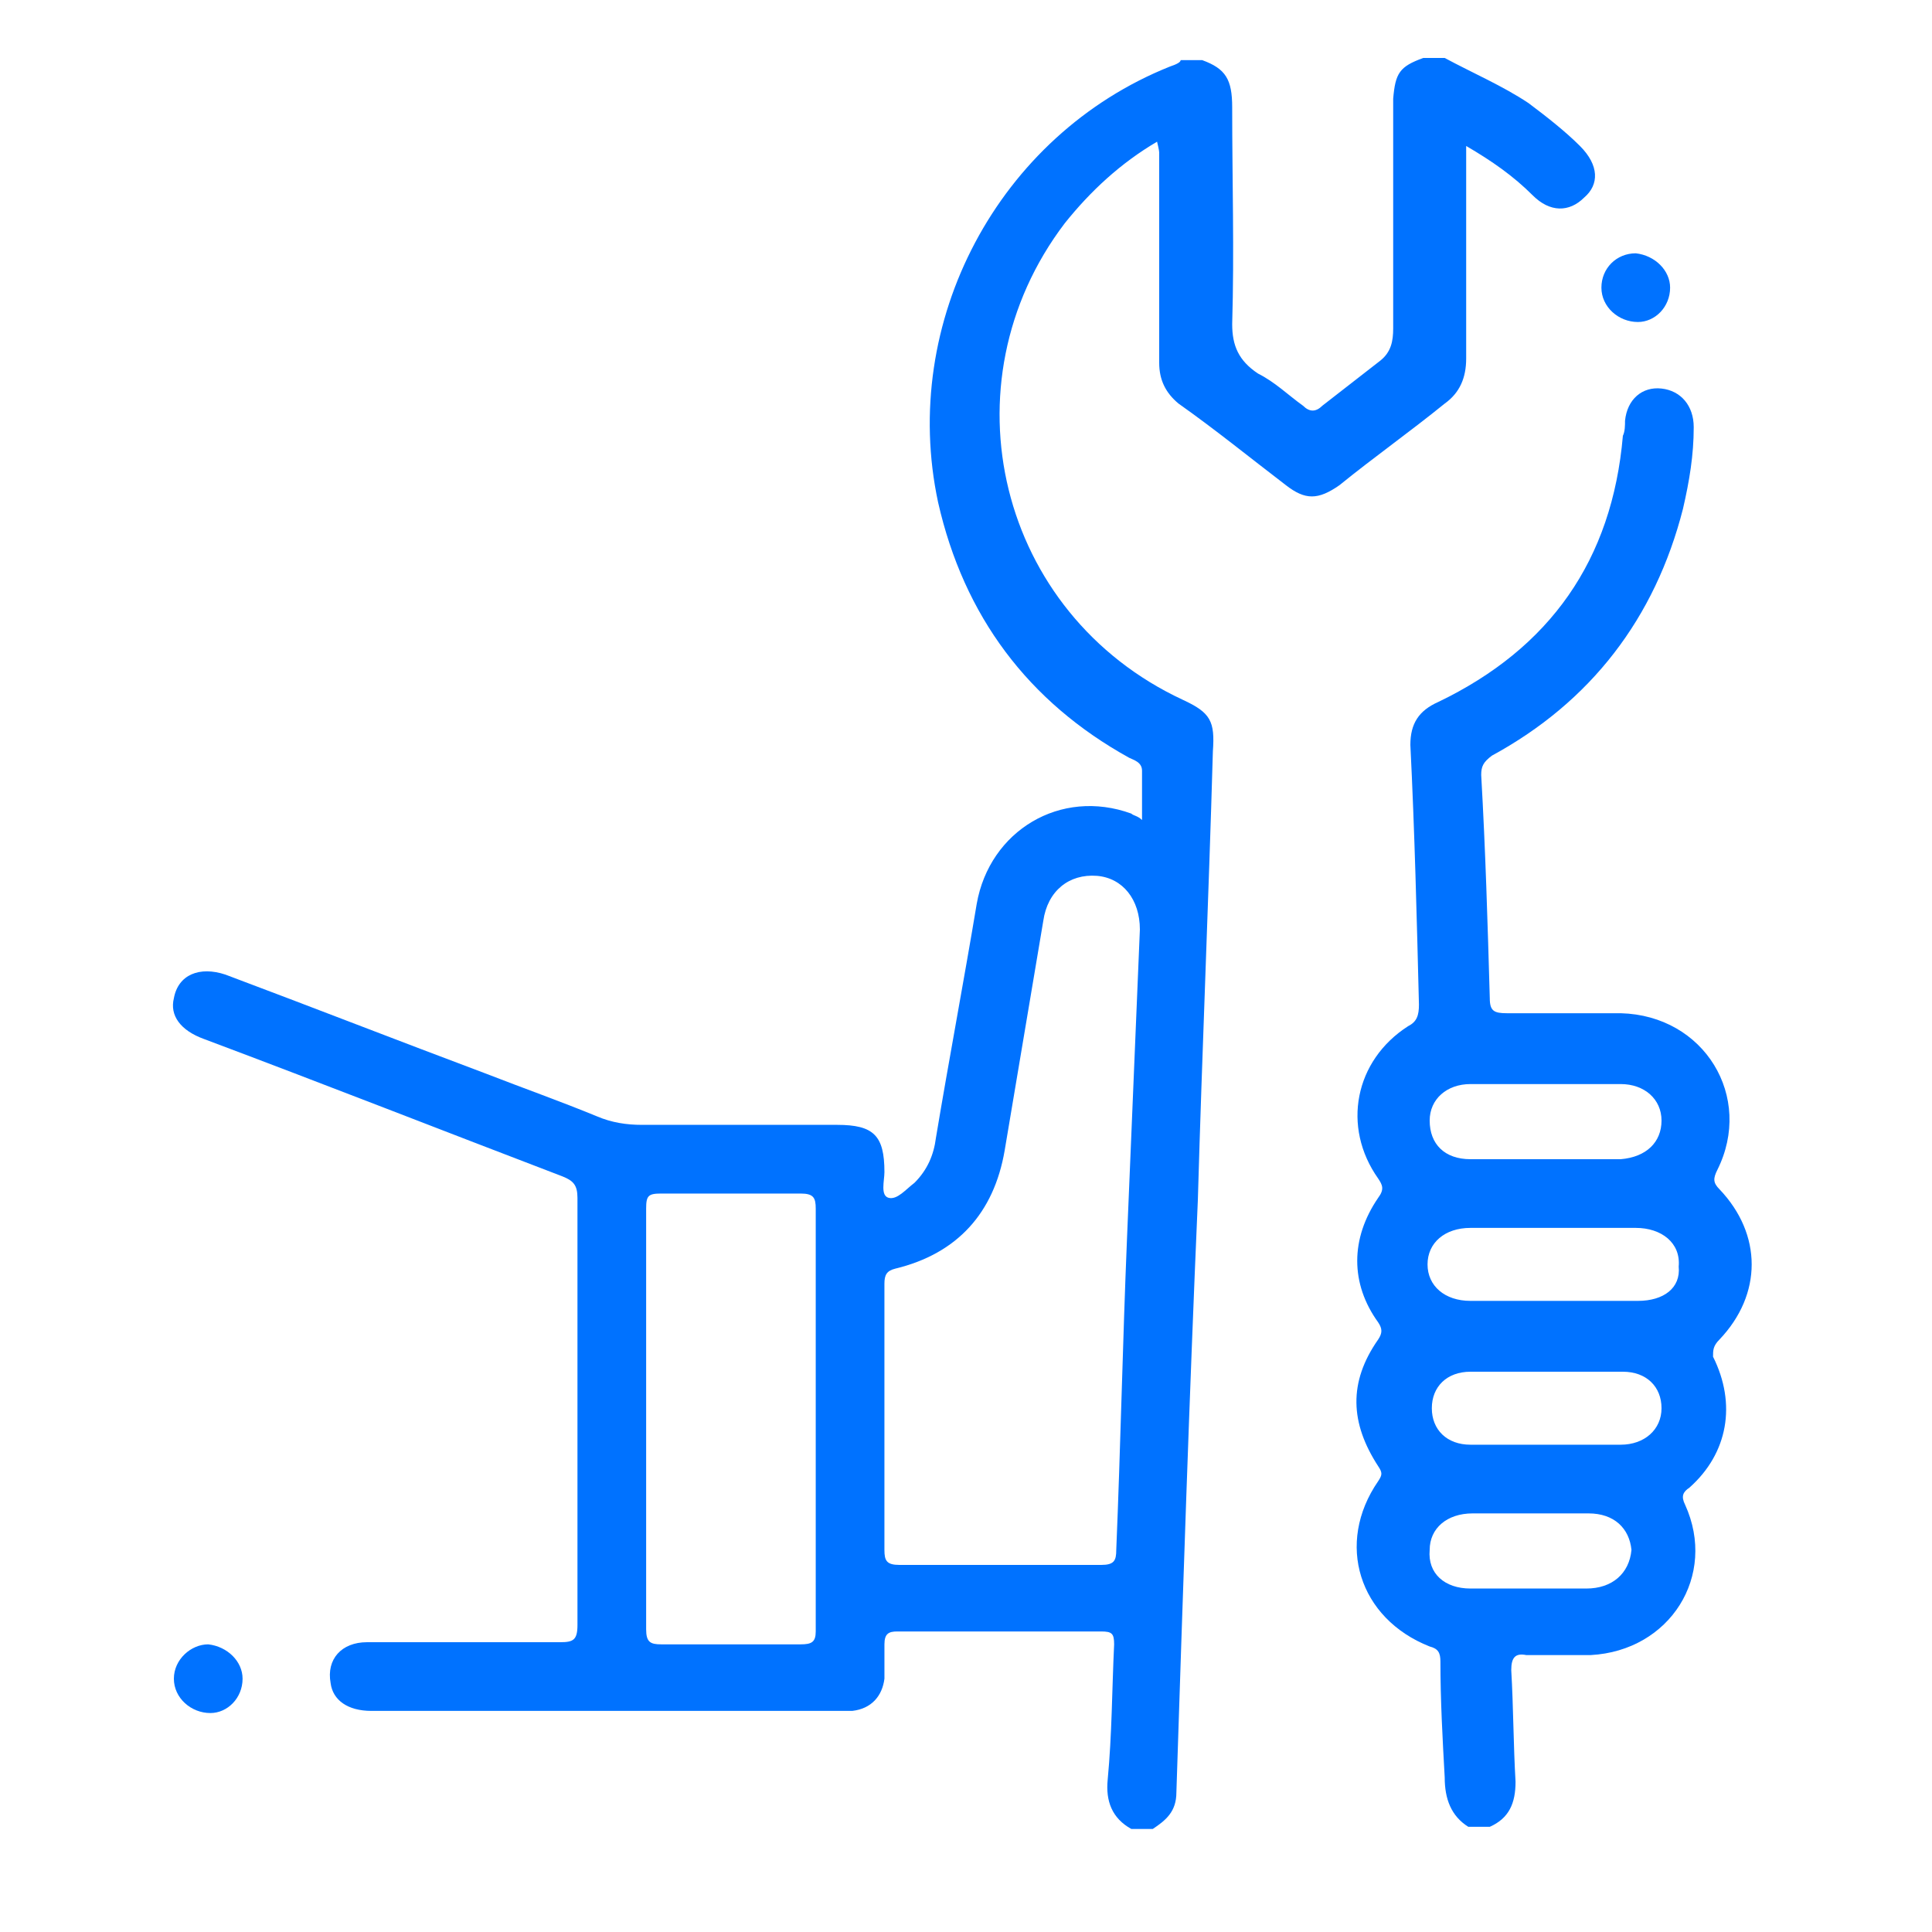 <?xml version="1.0" encoding="utf-8"?>
<!-- Generator: Adobe Illustrator 26.3.1, SVG Export Plug-In . SVG Version: 6.00 Build 0)  -->
<svg version="1.1" id="Calque_1" xmlns="http://www.w3.org/2000/svg" xmlns:xlink="http://www.w3.org/1999/xlink" x="0px" y="0px"
	 viewBox="0 0 90 90" style="enable-background:new 0 0 90 90;" xml:space="preserve">
<style type="text/css">
	.st0{fill:#0072FF;}
</style>
<g>
	<path class="st0" d="M11.3,78.2c0,0.9-0.7,1.6-1.5,1.6c-0.9,0-1.7-0.7-1.7-1.6c0-0.9,0.8-1.6,1.6-1.6
		C10.6,76.7,11.3,77.4,11.3,78.2z"/>
	<path class="st0" d="M77.8,13.4c0,0.9-0.7,1.6-1.5,1.6c-0.9,0-1.7-0.7-1.7-1.6c0-0.9,0.7-1.6,1.6-1.6
		C77.1,11.9,77.8,12.6,77.8,13.4z"/>
	<path class="st0" d="M73.6,6.8c-0.7-0.7-1.6-1.4-2.4-2C70,4,68.6,3.4,67.3,2.7c-0.3,0-0.6,0-1,0c-1.1,0.4-1.3,0.7-1.4,1.9
		c0,0.3,0,0.6,0,0.9c0,3.3,0,6.6,0,9.8c0,0.6-0.1,1.1-0.6,1.5c-0.9,0.7-1.8,1.4-2.7,2.1c-0.3,0.3-0.6,0.3-0.9,0
		c-0.7-0.5-1.3-1.1-2.1-1.5c-0.9-0.6-1.2-1.3-1.2-2.3c0.1-3.4,0-6.7,0-10.1c0-1.3-0.3-1.8-1.4-2.2c-0.3,0-0.6,0-1,0
		C55,2.9,54.8,3,54.5,3.1c-8,3.2-12.6,11.9-10.8,20.3c1.2,5.3,4.2,9.3,8.9,11.9c0.2,0.1,0.6,0.2,0.6,0.6c0,0.7,0,1.5,0,2.3
		C53,38,52.8,38,52.7,37.9c-3.3-1.2-6.6,0.8-7.2,4.2c-0.6,3.6-1.3,7.3-1.9,10.9c-0.1,0.8-0.4,1.5-1,2.1c-0.4,0.3-0.8,0.8-1.2,0.7
		c-0.4-0.1-0.2-0.8-0.2-1.2c0-1.7-0.5-2.2-2.2-2.2c-3,0-6.1,0-9.1,0c-0.7,0-1.4-0.1-2.1-0.4c-1.7-0.7-3.4-1.3-5.2-2
		c-4-1.5-8.1-3.1-12.1-4.6c-1.2-0.4-2.2,0-2.4,1.1c-0.2,0.8,0.3,1.5,1.4,1.9c5.6,2.1,11.2,4.3,16.7,6.4c0.5,0.2,0.7,0.4,0.7,1
		c0,6.6,0,13.3,0,19.9c0,0.7-0.2,0.8-0.8,0.8c-3,0-6,0-9,0c-1.2,0-1.9,0.8-1.7,1.9c0.1,0.8,0.8,1.3,1.9,1.3c7.3,0,14.6,0,21.9,0
		c0.2,0,0.3,0,0.5,0c0.9-0.1,1.4-0.7,1.5-1.5c0-0.5,0-1.1,0-1.6c0-0.5,0.2-0.6,0.6-0.6c3.2,0,6.3,0,9.5,0c0.5,0,0.6,0.1,0.6,0.6
		c-0.1,2.1-0.1,4.2-0.3,6.3c-0.1,1,0.2,1.8,1.1,2.3c0.3,0,0.6,0,1,0c0.6-0.4,1.1-0.8,1.1-1.7c0.3-9.2,0.6-18.4,1-27.6
		c0.2-7,0.5-13.9,0.7-20.9c0.1-1.4-0.1-1.8-1.4-2.4c-8.6-4-11.2-14.7-5.5-22.2c1.2-1.5,2.6-2.8,4.3-3.8C54,7,54,7.1,54,7.1
		c0,3.3,0,6.6,0,9.8c0,0.8,0.3,1.4,0.9,1.9c1.7,1.2,3.3,2.5,5,3.8c0.9,0.7,1.5,0.7,2.5,0c1.6-1.3,3.3-2.5,4.9-3.8
		c0.7-0.5,1-1.2,1-2.1c0-3,0-6.1,0-9.1c0-0.2,0-0.4,0-0.8c1.2,0.7,2.2,1.4,3.1,2.3c0.8,0.8,1.7,0.8,2.4,0.1
		C74.5,8.6,74.5,7.7,73.6,6.8z M37.3,76.6c-2.2,0-4.4,0-6.5,0c-0.5,0-0.7-0.1-0.7-0.7c0-3.3,0-6.6,0-9.8c0-3.3,0-6.5,0-9.8
		c0-0.6,0.1-0.7,0.7-0.7c2.1,0,4.3,0,6.5,0c0.6,0,0.7,0.2,0.7,0.7c0,6.6,0,13.1,0,19.7C38,76.5,37.8,76.6,37.3,76.6z M52.5,57.7
		C52.5,57.7,52.5,57.7,52.5,57.7c-0.2,4.8-0.3,9.7-0.5,14.5c0,0.5-0.1,0.7-0.7,0.7c-3.1,0-6.3,0-9.4,0c-0.6,0-0.7-0.2-0.7-0.7
		c0-4.1,0-8.3,0-12.4c0-0.4,0.1-0.6,0.5-0.7c2.9-0.7,4.6-2.6,5.1-5.5c0.6-3.6,1.2-7.1,1.8-10.7c0.2-1.4,1.2-2.2,2.5-2.1
		c1.2,0.1,2,1.1,2,2.5C52.9,48.1,52.7,52.9,52.5,57.7z"/>
	<path class="st0" d="M80.1,62.4c2-2.1,2-4.9,0-7c-0.3-0.3-0.3-0.5-0.1-0.9c1.7-3.4-0.6-7.2-4.5-7.3c-1.8,0-3.5,0-5.3,0
		c-0.6,0-0.8-0.1-0.8-0.7c-0.1-3.5-0.2-6.9-0.4-10.4c0-0.4,0.1-0.6,0.5-0.9c4.6-2.5,7.6-6.4,8.9-11.5c0.3-1.3,0.5-2.5,0.5-3.8
		c0-1-0.6-1.7-1.5-1.8c-0.9-0.1-1.6,0.5-1.7,1.5c0,0.2,0,0.5-0.1,0.7c-0.5,5.8-3.4,9.9-8.6,12.4c-0.9,0.4-1.3,1-1.3,2
		c0.2,4,0.3,8.1,0.4,12.1c0,0.5-0.1,0.8-0.5,1c-2.5,1.6-3.1,4.7-1.4,7.1c0.2,0.3,0.3,0.5,0,0.9c-1.3,1.9-1.3,4,0,5.8
		c0.2,0.3,0.2,0.5,0,0.8c-1.4,2-1.3,3.9,0,5.9c0.2,0.3,0.2,0.4,0,0.7c-2,2.9-0.9,6.4,2.4,7.7c0.4,0.1,0.5,0.3,0.5,0.7
		c0,1.8,0.1,3.6,0.2,5.4c0,1,0.3,1.8,1.1,2.3c0.3,0,0.6,0,1,0c0.9-0.4,1.2-1.1,1.2-2.1c-0.1-1.7-0.1-3.5-0.2-5.2
		c0-0.6,0.2-0.8,0.7-0.7c1,0,2,0,3,0c3.7-0.2,5.9-3.7,4.4-7c-0.2-0.4-0.1-0.6,0.2-0.8c1.8-1.6,2.2-3.9,1.1-6.1
		C79.8,62.9,79.8,62.7,80.1,62.4z M68.5,50.5c1.2,0,2.4,0,3.5,0c1.2,0,2.3,0,3.5,0c1.1,0,1.9,0.7,1.9,1.7c0,1-0.7,1.7-1.9,1.8
		c-2.3,0-4.7,0-7,0c-1.2,0-1.9-0.7-1.9-1.8C66.6,51.2,67.4,50.5,68.5,50.5z M73.9,74C73.9,74,73.9,74,73.9,74c-1,0-1.9,0-2.7,0
		c-0.9,0-1.8,0-2.7,0c-1.2,0-2-0.7-1.9-1.8c0-1,0.8-1.7,2-1.7c1.8,0,3.6,0,5.4,0c1.2,0,1.9,0.7,2,1.7C75.9,73.3,75.1,74,73.9,74z
		 M75.5,67.3c-1.2,0-2.4,0-3.5,0c-1.2,0-2.4,0-3.5,0c-1.1,0-1.8-0.7-1.8-1.7c0-1,0.7-1.7,1.8-1.7c2.4,0,4.7,0,7.1,0
		c1.1,0,1.8,0.7,1.8,1.7C77.4,66.6,76.6,67.3,75.5,67.3z M76.3,60.6c-1.3,0-2.6,0-3.9,0c-1.3,0-2.6,0-3.9,0c-1.2,0-2-0.7-2-1.7
		c0-1,0.8-1.7,2-1.7c2.6,0,5.2,0,7.7,0c1.2,0,2.1,0.7,2,1.8C78.3,60,77.5,60.6,76.3,60.6z"/>
</g>
</svg>
